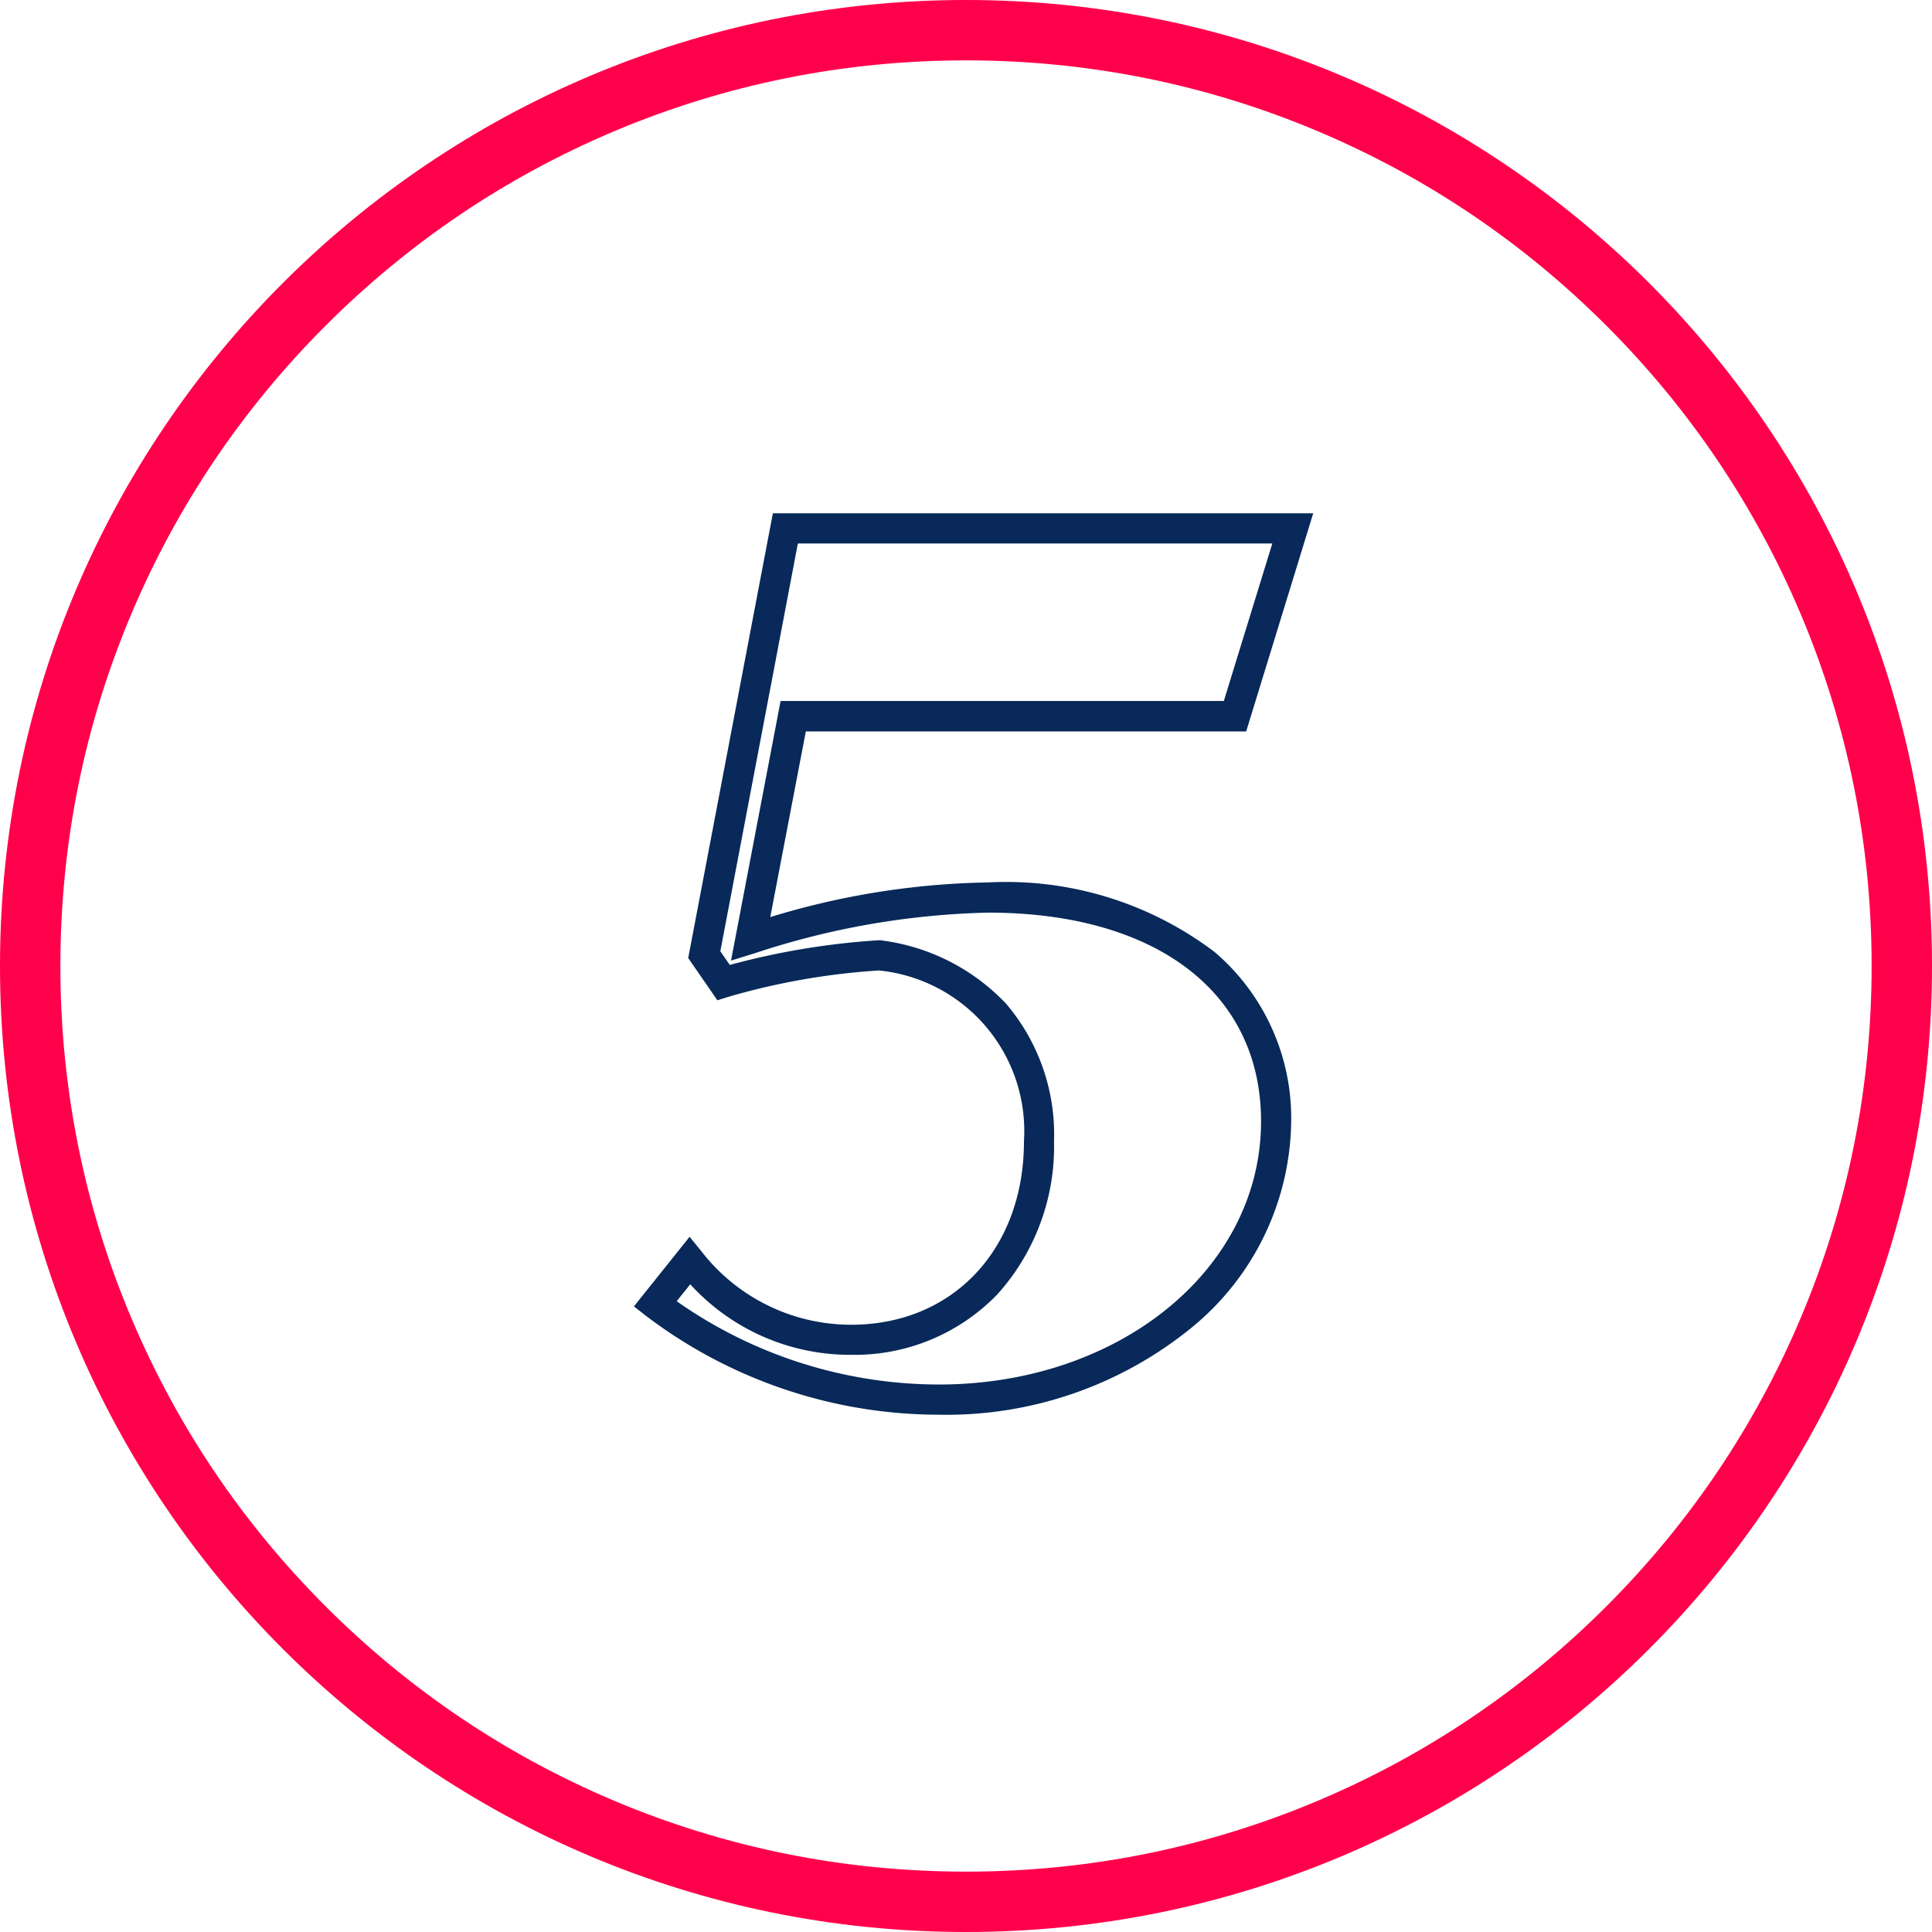 <svg xmlns="http://www.w3.org/2000/svg" width="64" height="64" viewBox="0 0 64 64"><g transform="translate(539 -9545)"><path d="M5.086-23.2h17.9l-2.221,7.226H6.178L5-9.824a25.971,25.971,0,0,1,7.208-1.148,11.432,11.432,0,0,1,7.516,2.308,7.232,7.232,0,0,1,2.532,5.606A8.949,8.949,0,0,1,18.927,3.8,12.847,12.847,0,0,1,10.582,6.66a16.061,16.061,0,0,1-9.7-3.276L.484,3.072,2.327.767l.391.478A6.271,6.271,0,0,0,7.678,3.68c3.371,0,5.726-2.5,5.726-6.078A5.347,5.347,0,0,0,8.6-8.056,22.984,22.984,0,0,0,3.6-7.179l-.352.111-.966-1.4Zm16.545,1H5.914L3.346-8.692l.313.453A24.561,24.561,0,0,1,8.6-9.057l.052,0,.052.008a6.879,6.879,0,0,1,4.113,2.1A6.679,6.679,0,0,1,14.4-2.4a7.313,7.313,0,0,1-1.88,5.076,6.572,6.572,0,0,1-4.846,2A7.158,7.158,0,0,1,2.35,2.34L1.9,2.9A15.127,15.127,0,0,0,10.582,5.66c5.987,0,10.676-3.829,10.676-8.718,0-4.265-3.467-6.914-9.048-6.914A26.386,26.386,0,0,0,4.5-8.631l-.8.248,1.642-8.6H20.025Z" transform="translate(-518.484 9585.204)" fill="#082959"/><g transform="translate(-539 9545)" fill="none"><path d="M32,0A32,32,0,1,1,0,32,32,32,0,0,1,32,0Z" stroke="none"/><path d="M 32 2 C 27.949 2 24.021 2.793 20.323 4.357 C 16.751 5.868 13.543 8.031 10.787 10.787 C 8.031 13.543 5.868 16.751 4.357 20.323 C 2.793 24.021 2 27.949 2 32 C 2 36.051 2.793 39.979 4.357 43.677 C 5.868 47.249 8.031 50.457 10.787 53.213 C 13.543 55.969 16.751 58.132 20.323 59.643 C 24.021 61.207 27.949 62 32 62 C 36.051 62 39.979 61.207 43.677 59.643 C 47.249 58.132 50.457 55.969 53.213 53.213 C 55.969 50.457 58.132 47.249 59.643 43.677 C 61.207 39.979 62 36.051 62 32 C 62 27.949 61.207 24.021 59.643 20.323 C 58.132 16.751 55.969 13.543 53.213 10.787 C 50.457 8.031 47.249 5.868 43.677 4.357 C 39.979 2.793 36.051 2 32 2 M 32 0 C 49.673 0 64 14.327 64 32 C 64 49.673 49.673 64 32 64 C 14.327 64 0 49.673 0 32 C 0 14.327 14.327 0 32 0 Z" stroke="none" fill="#ff004b"/></g></g></svg>